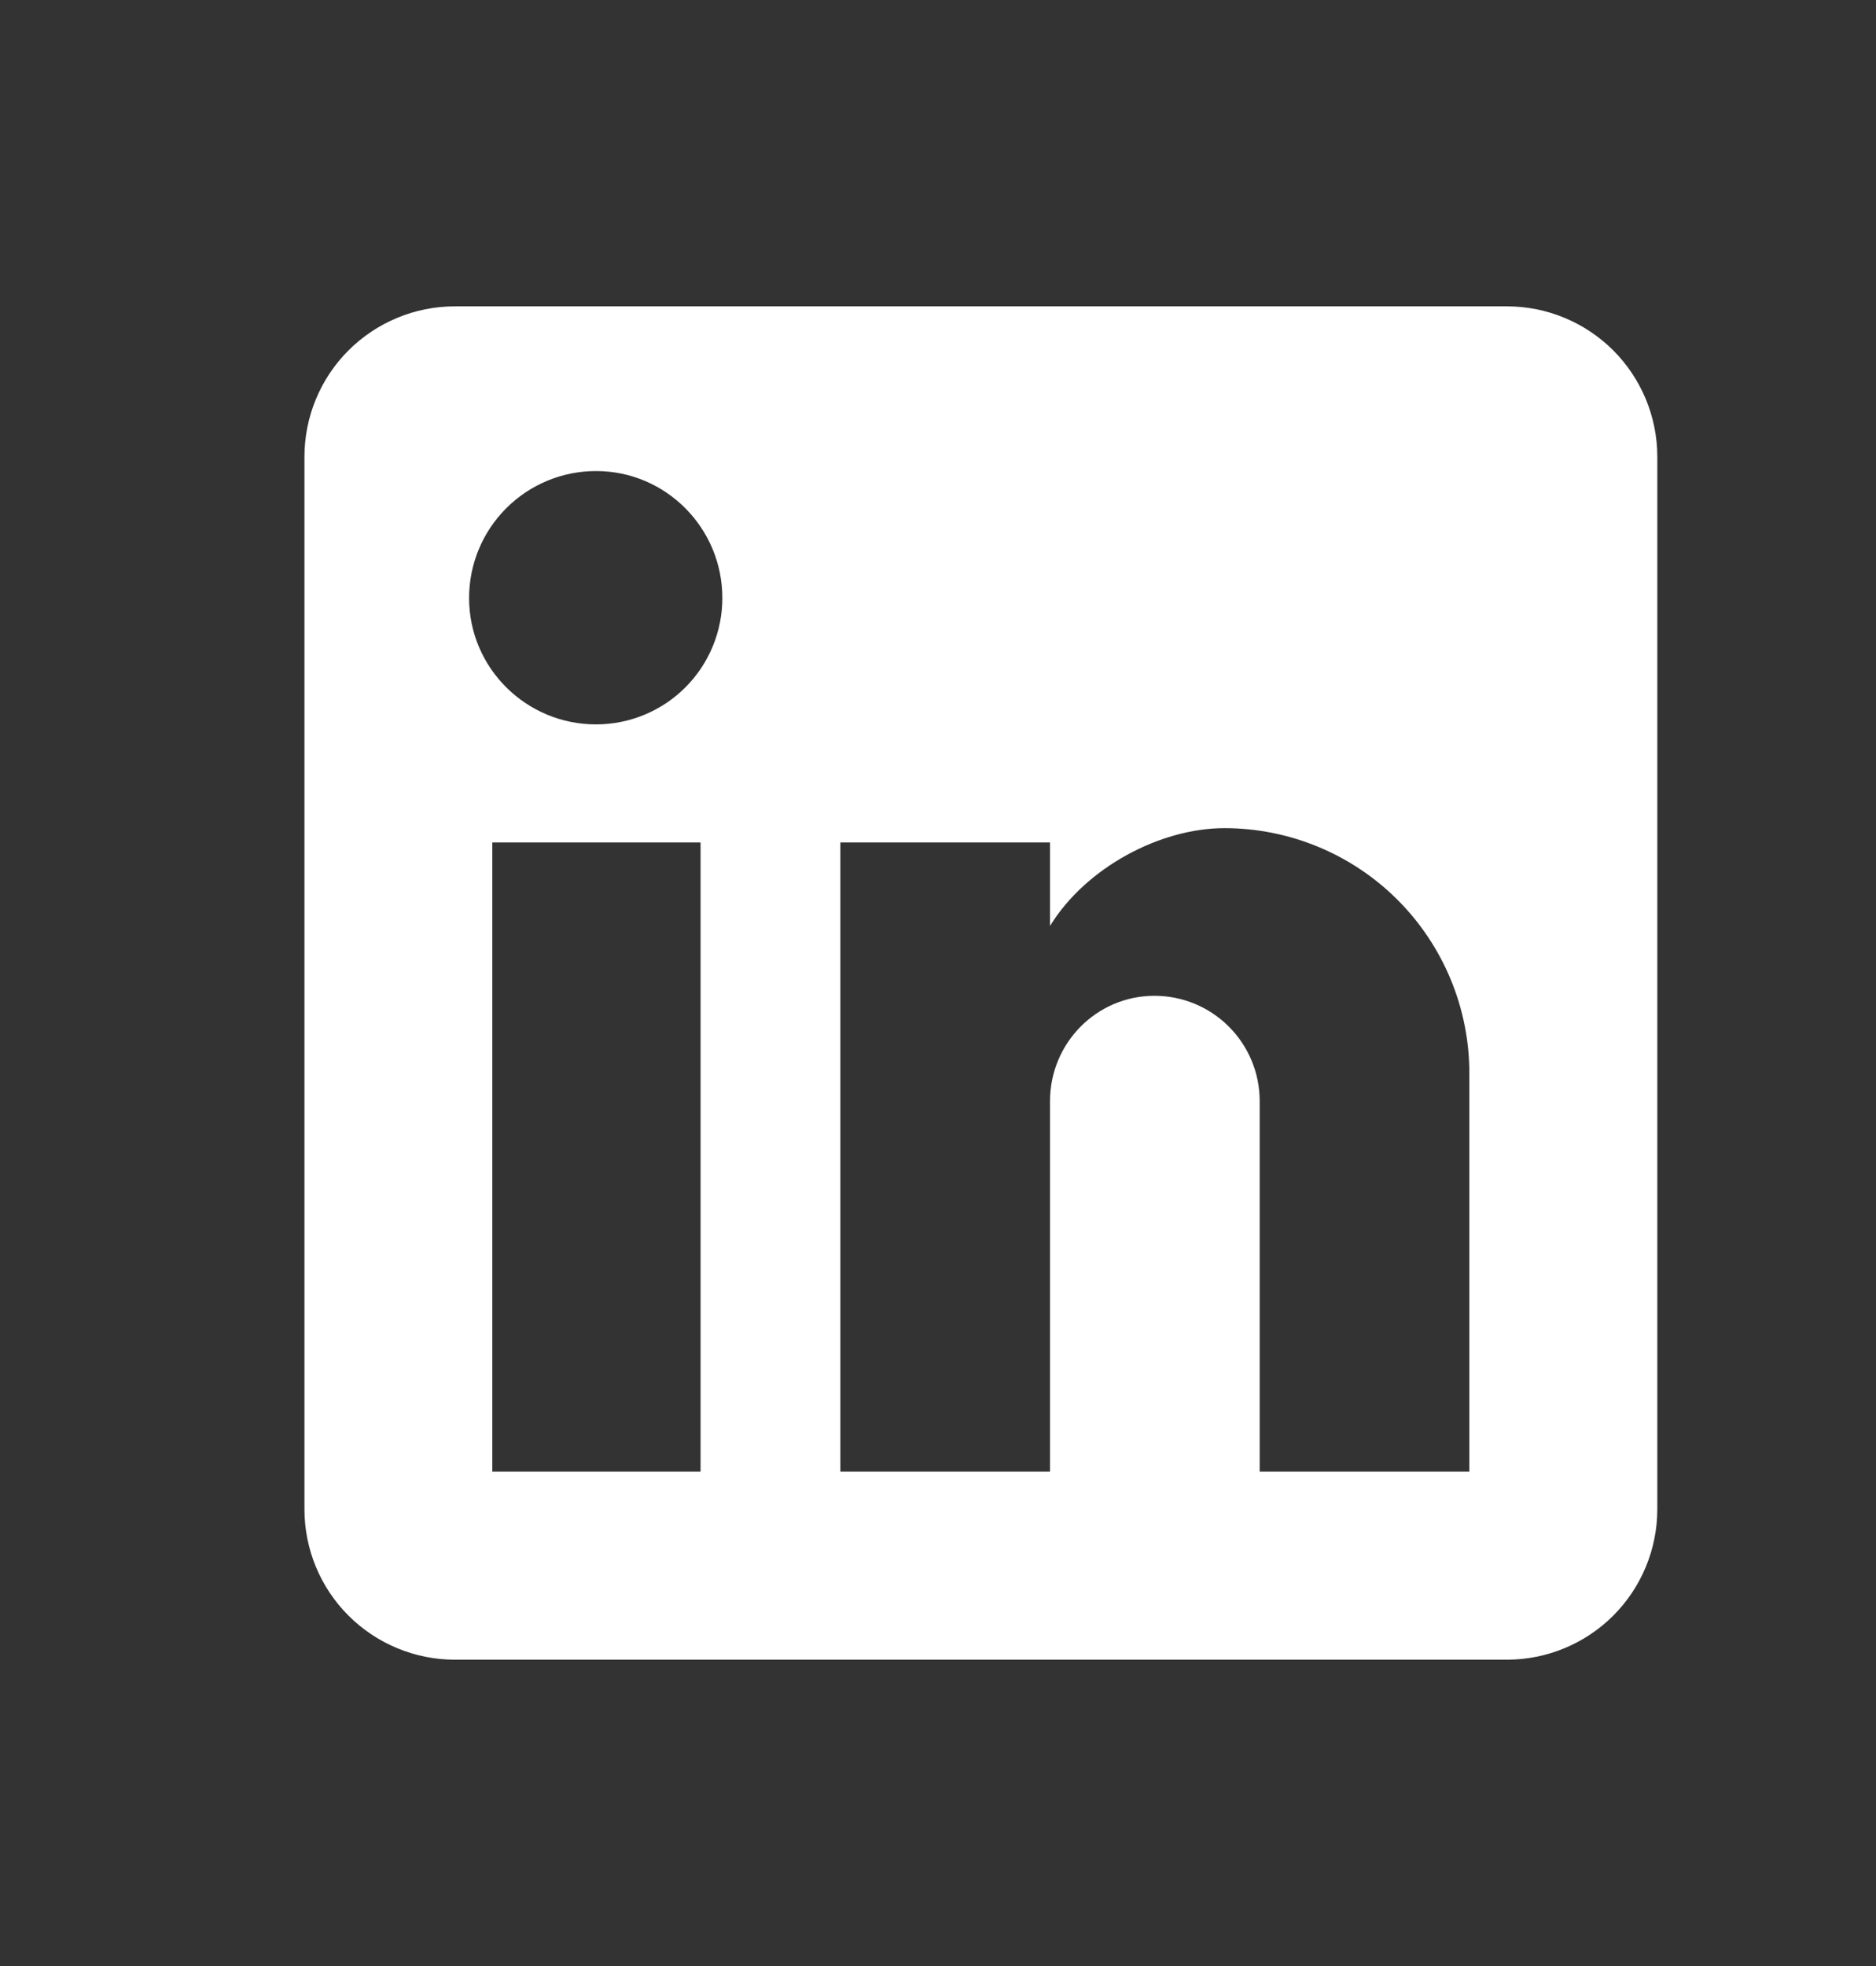 <svg width="21" height="22" viewBox="0 0 21 22" fill="none" xmlns="http://www.w3.org/2000/svg">
<rect x="0" y="0" width="21" height="22" fill="#333333" stroke="none"/>
<path d="M16.869 3.428C17.315 3.428 17.743 3.606 18.059 3.921C18.374 4.237 18.552 4.665 18.552 5.111V16.889C18.552 17.335 18.374 17.763 18.059 18.079C17.743 18.394 17.315 18.572 16.869 18.572H5.091C4.645 18.572 4.217 18.394 3.901 18.079C3.585 17.763 3.408 17.335 3.408 16.889V5.111C3.408 4.665 3.585 4.237 3.901 3.921C4.217 3.606 4.645 3.428 5.091 3.428H16.869ZM16.448 16.468V12.009C16.448 11.282 16.159 10.585 15.645 10.07C15.131 9.556 14.433 9.267 13.706 9.267C12.991 9.267 12.158 9.704 11.754 10.361V9.427H9.407V16.468H11.754V12.321C11.754 11.673 12.275 11.143 12.923 11.143C13.236 11.143 13.535 11.267 13.756 11.488C13.977 11.709 14.101 12.008 14.101 12.321V16.468H16.448ZM6.672 8.106C7.047 8.106 7.407 7.957 7.672 7.692C7.937 7.427 8.086 7.067 8.086 6.692C8.086 5.91 7.455 5.271 6.672 5.271C6.295 5.271 5.934 5.42 5.667 5.687C5.4 5.954 5.251 6.315 5.251 6.692C5.251 7.475 5.89 8.106 6.672 8.106ZM7.842 16.468V9.427H5.511V16.468H7.842Z" fill="white"/>
</svg>
